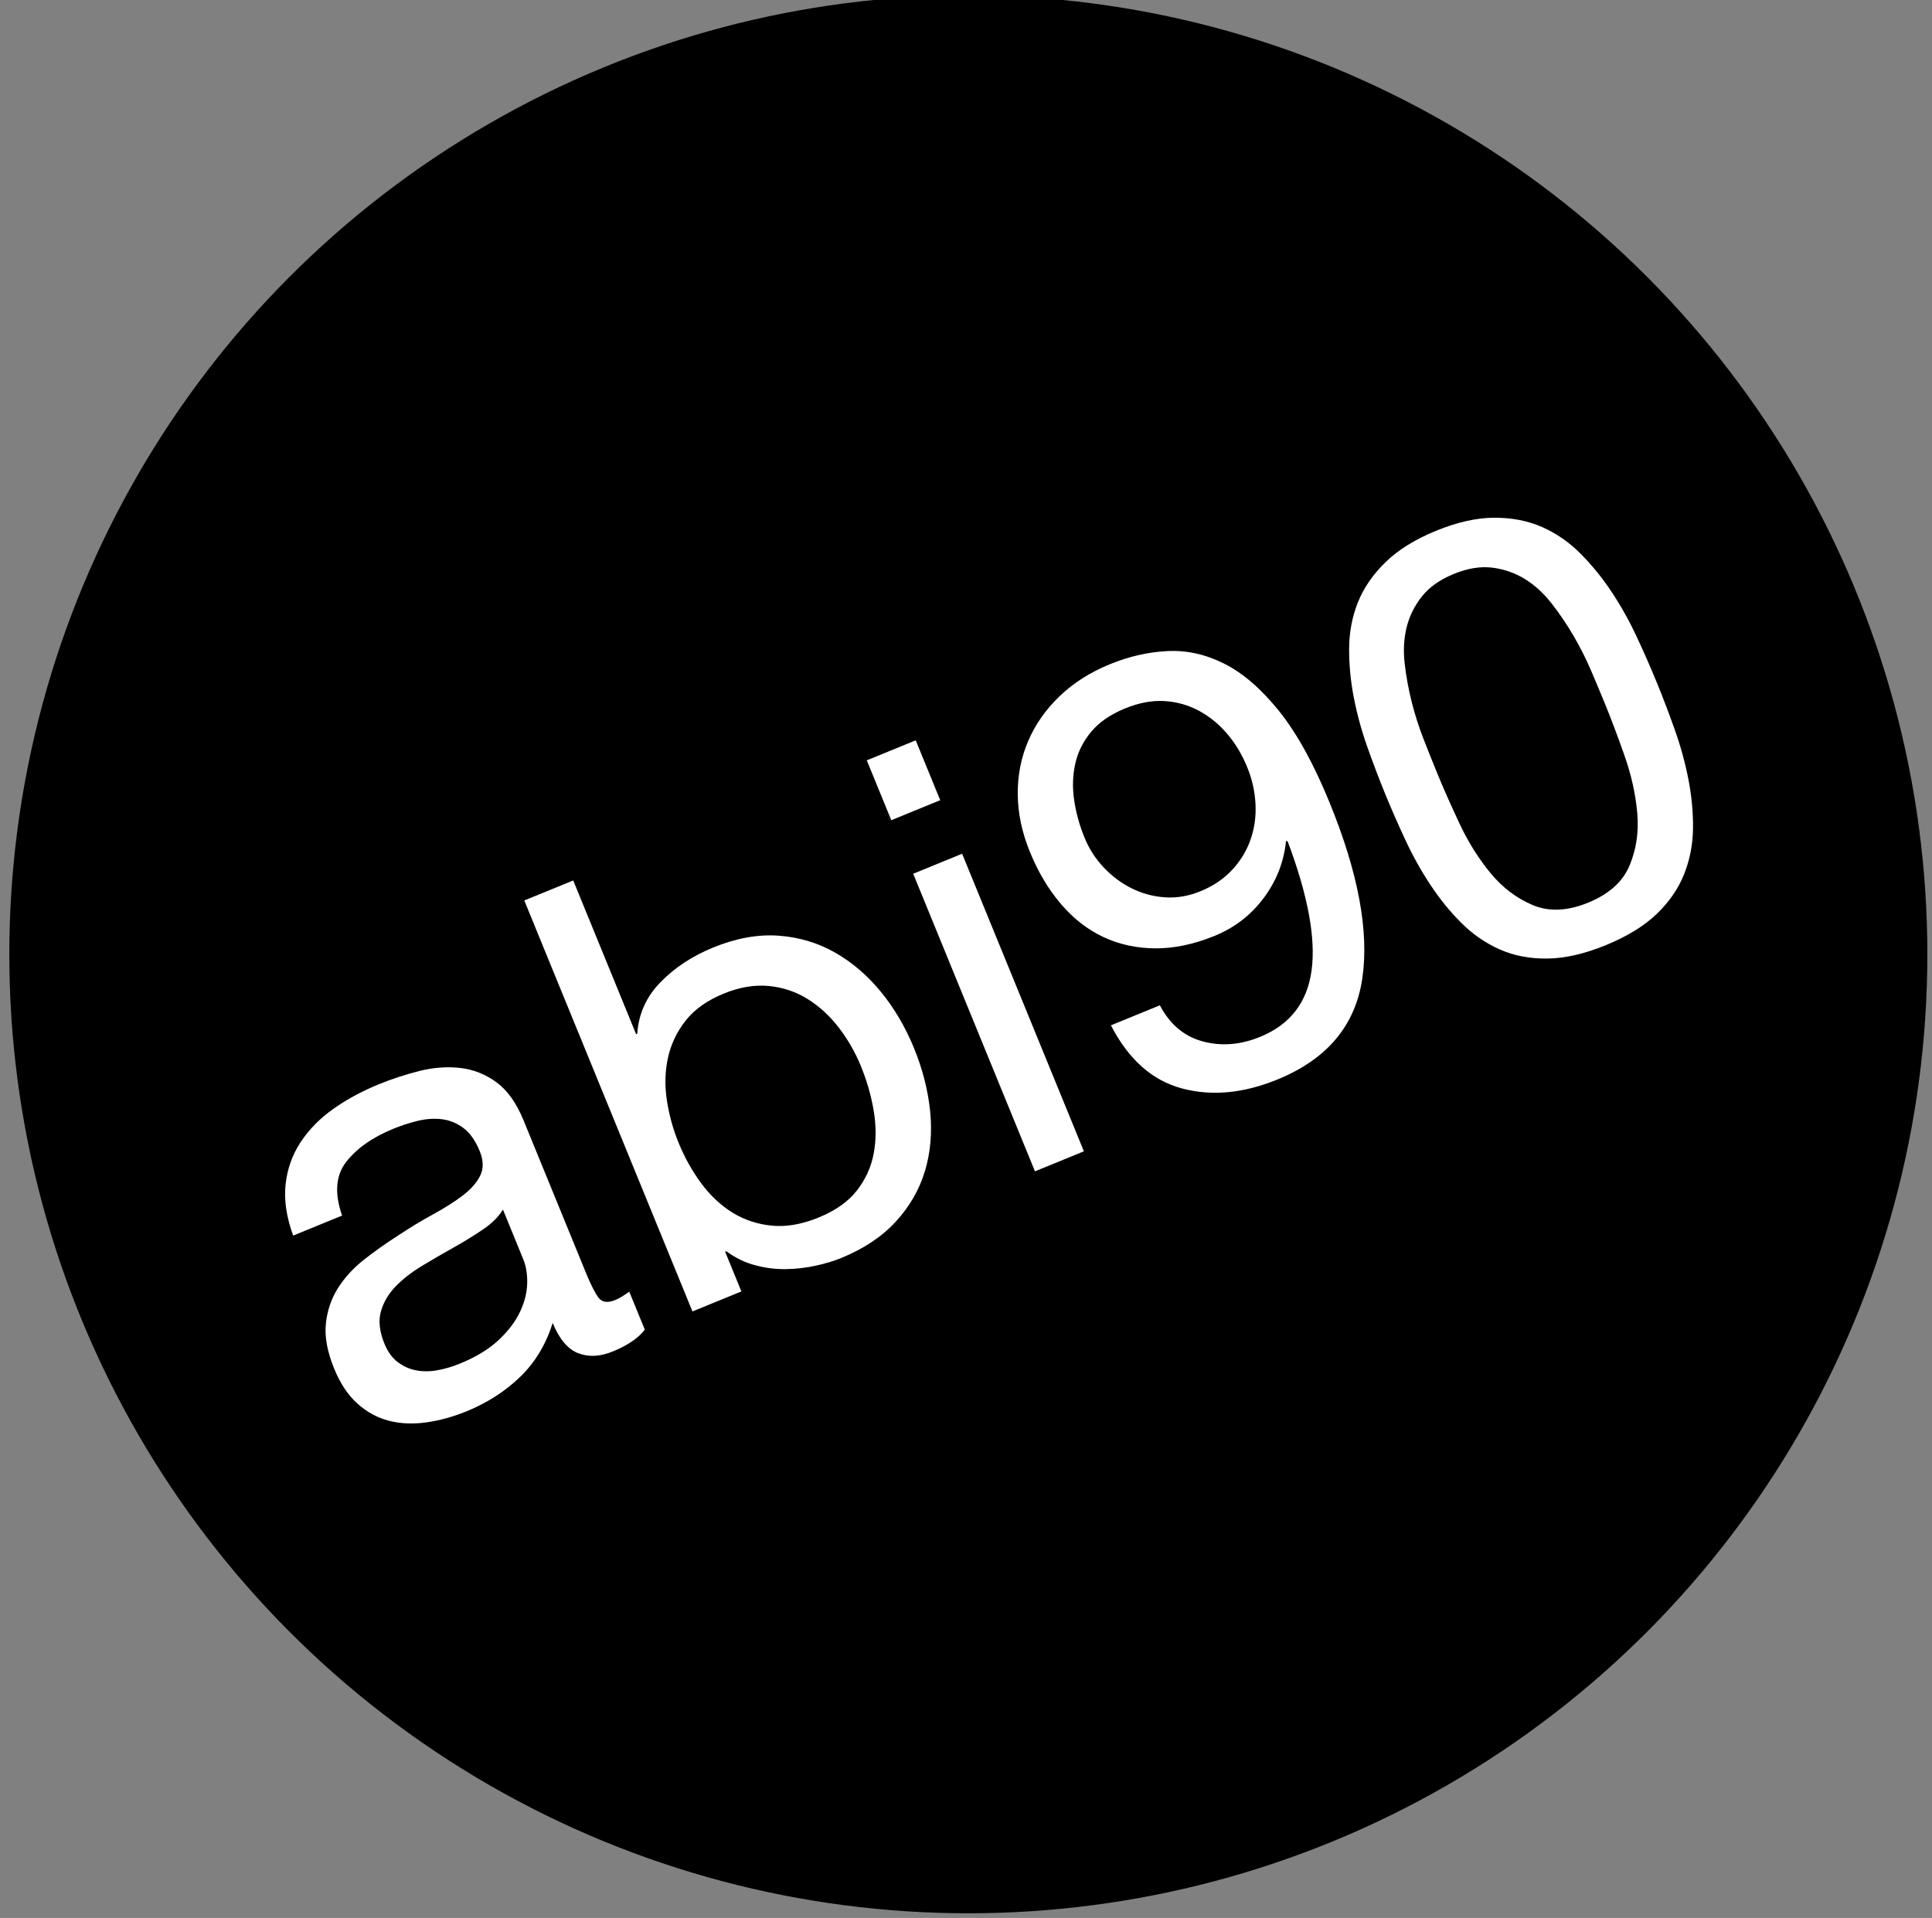 <?xml version="1.0" encoding="utf-8"?>
<!-- Generator: Adobe Illustrator 15.0.2, SVG Export Plug-In . SVG Version: 6.00 Build 0)  -->
<!DOCTYPE svg PUBLIC "-//W3C//DTD SVG 1.1//EN" "http://www.w3.org/Graphics/SVG/1.1/DTD/svg11.dtd">
<svg version="1.1" id="Ebene_1" xmlns="http://www.w3.org/2000/svg" xmlns:xlink="http://www.w3.org/1999/xlink" x="0px" y="0px"
	 width="207.5px" height="206px" viewBox="-1.5 0 207.5 206" enable-background="new -1.5 0 207.5 206" xml:space="preserve">
<rect x="-1.5" y="0" width="207.5" height="206" fill="#808080" stroke="none"/>
<g>
	<circle cx="102.501" cy="102.5" r="103"/>
	<g>
		<path fill="#FFFFFF" d="M67.753,142.81c-0.688,0.906-1.835,1.69-3.441,2.348c-1.362,0.557-2.599,0.618-3.715,0.184
			c-1.115-0.434-2.029-1.517-2.736-3.246c-0.735,2.32-1.904,4.255-3.507,5.802c-1.604,1.546-3.52,2.775-5.745,3.686
			c-1.445,0.592-2.881,0.983-4.315,1.188c-1.432,0.202-2.766,0.146-4-0.167c-1.235-0.312-2.363-0.922-3.384-1.83
			c-1.022-0.907-1.86-2.161-2.517-3.767c-0.742-1.813-1.04-3.424-0.895-4.834c0.146-1.406,0.577-2.676,1.292-3.812
			c0.717-1.134,1.646-2.151,2.792-3.057c1.146-0.9,2.349-1.753,3.609-2.56c1.323-0.877,2.606-1.655,3.845-2.329
			c1.238-0.675,2.298-1.352,3.178-2.021c0.879-0.672,1.5-1.387,1.868-2.139c0.365-0.751,0.347-1.622-0.057-2.61
			c-0.472-1.154-1.068-1.993-1.789-2.517c-0.719-0.522-1.495-0.831-2.327-0.923c-0.831-0.094-1.696-0.028-2.59,0.192
			c-0.896,0.223-1.757,0.503-2.581,0.841c-2.225,0.91-3.907,2.092-5.046,3.543c-1.137,1.452-1.288,3.379-0.45,5.778l-5.257,2.151
			c-0.726-2.013-0.998-3.851-0.811-5.516c0.185-1.662,0.722-3.169,1.613-4.521c0.891-1.35,2.053-2.536,3.489-3.556
			c1.434-1.02,3.059-1.902,4.872-2.645c1.443-0.59,2.918-1.072,4.424-1.449c1.507-0.375,2.967-0.48,4.382-0.316
			c1.414,0.166,2.708,0.681,3.88,1.546c1.171,0.864,2.136,2.223,2.893,4.072l6.714,16.409c0.505,1.234,0.947,2.109,1.327,2.627
			c0.38,0.518,0.981,0.607,1.807,0.271c0.452-0.186,0.955-0.488,1.505-0.906L67.753,142.81z M52.518,129.918
			c-0.458,0.762-1.175,1.475-2.155,2.14s-2.026,1.309-3.144,1.933c-1.117,0.623-2.235,1.274-3.354,1.947s-2.069,1.409-2.849,2.207
			c-0.782,0.797-1.315,1.696-1.603,2.703c-0.286,1.003-0.161,2.16,0.376,3.472c0.353,0.862,0.824,1.518,1.417,1.969
			c0.593,0.453,1.245,0.748,1.953,0.889c0.706,0.141,1.467,0.144,2.275,0.003c0.808-0.14,1.624-0.378,2.451-0.716
			c1.729-0.708,3.117-1.552,4.161-2.528c1.043-0.979,1.809-1.986,2.299-3.025c0.49-1.037,0.747-2.055,0.775-3.046
			c0.026-0.991-0.113-1.859-0.415-2.597L52.518,129.918L52.518,129.918z"/>
		<path fill="#FFFFFF" d="M60.065,94.567l6.754,16.507l0.125-0.051c0.14-2.126,0.973-3.971,2.499-5.533s3.402-2.8,5.627-3.711
			c2.473-1.012,4.811-1.438,7.017-1.283c2.204,0.157,4.232,0.759,6.08,1.807c1.847,1.049,3.495,2.456,4.94,4.222
			c1.445,1.768,2.631,3.783,3.558,6.051c0.928,2.267,1.505,4.533,1.734,6.797c0.229,2.264,0.042,4.397-0.557,6.398
			c-0.601,2.001-1.642,3.812-3.121,5.426c-1.48,1.616-3.436,2.923-5.867,3.918c-0.783,0.32-1.693,0.596-2.729,0.825
			c-1.038,0.23-2.104,0.354-3.205,0.372c-1.098,0.019-2.201-0.119-3.308-0.414c-1.107-0.291-2.143-0.796-3.107-1.507l-0.125,0.051
			l1.745,4.265l-5.255,2.15l-18.061-44.14L60.065,94.567z M88.58,110.362c-0.974-1.261-2.091-2.284-3.349-3.067
			c-1.26-0.785-2.652-1.249-4.18-1.395c-1.527-0.144-3.135,0.129-4.825,0.82c-1.771,0.726-3.132,1.691-4.082,2.896
			c-0.95,1.208-1.585,2.539-1.903,3.991c-0.321,1.455-0.359,2.975-0.12,4.56c0.24,1.588,0.666,3.121,1.272,4.604
			c0.641,1.565,1.445,3.007,2.415,4.317c0.971,1.312,2.085,2.358,3.344,3.144c1.259,0.782,2.665,1.254,4.222,1.41
			c1.556,0.157,3.241-0.134,5.055-0.876c1.813-0.741,3.185-1.712,4.114-2.911c0.928-1.196,1.529-2.524,1.799-3.984
			c0.27-1.456,0.264-2.995-0.012-4.614c-0.278-1.616-0.737-3.209-1.378-4.774C90.341,112.998,89.552,111.624,88.58,110.362z"/>
		<path fill="#FFFFFF" d="M94.226,88.096l-2.631-6.43l5.255-2.15l2.631,6.43L94.226,88.096z M101.833,91.696l13.079,31.963
			l-5.255,2.15L96.579,93.846L101.833,91.696z"/>
		<path fill="#FFFFFF" d="M127.694,111.859c1.995,0.532,4.044,0.367,6.147-0.494c3.216-1.315,5.057-3.693,5.525-7.133
			c0.468-3.439-0.388-8.058-2.566-13.853l-0.174-0.075c-0.229,2.259-1.029,4.309-2.396,6.141c-1.367,1.832-3.123,3.192-5.264,4.067
			c-2.224,0.91-4.353,1.359-6.377,1.348c-2.026-0.013-3.888-0.418-5.585-1.216c-1.7-0.796-3.218-1.979-4.557-3.549
			c-1.341-1.568-2.448-3.424-3.325-5.569c-0.86-2.102-1.298-4.171-1.315-6.21c-0.014-2.039,0.358-3.947,1.122-5.728
			c0.764-1.779,1.885-3.381,3.371-4.808c1.485-1.426,3.281-2.57,5.382-3.43c2.062-0.844,4.127-1.316,6.203-1.42
			c2.075-0.103,4.113,0.351,6.113,1.36c2.004,1.009,3.958,2.7,5.865,5.07c1.907,2.372,3.716,5.638,5.419,9.8
			c3.104,7.585,4.278,13.9,3.529,18.946c-0.747,5.047-3.782,8.657-9.099,10.832c-3.667,1.501-7.097,1.821-10.286,0.962
			c-3.192-0.86-5.729-3.119-7.611-6.774l5.255-2.15C124.156,110.036,125.697,111.33,127.694,111.859z M130.304,78.819
			c-0.881-1.034-1.892-1.86-3.032-2.476c-1.143-0.615-2.38-0.963-3.711-1.044c-1.333-0.08-2.74,0.183-4.225,0.79
			c-1.567,0.642-2.777,1.474-3.634,2.497c-0.854,1.025-1.425,2.16-1.71,3.407c-0.283,1.247-0.327,2.552-0.131,3.915
			c0.197,1.363,0.573,2.725,1.129,4.084c0.489,1.196,1.179,2.261,2.066,3.197c0.889,0.935,1.888,1.681,3.007,2.233
			c1.117,0.554,2.306,0.874,3.567,0.958c1.262,0.086,2.531-0.134,3.808-0.656c1.362-0.558,2.493-1.32,3.393-2.291
			c0.903-0.97,1.564-2.06,1.983-3.266c0.422-1.207,0.598-2.481,0.528-3.825c-0.068-1.343-0.364-2.654-0.887-3.932
			C131.903,81.052,131.186,79.854,130.304,78.819z"/>
		<path fill="#FFFFFF" d="M145.357,80.238c-0.628-1.765-1.11-3.539-1.457-5.323c-0.345-1.783-0.513-3.543-0.502-5.28
			c0.012-1.736,0.324-3.38,0.941-4.932c0.616-1.551,1.604-2.989,2.963-4.315c1.357-1.325,3.169-2.452,5.438-3.38
			c2.264-0.926,4.349-1.394,6.245-1.401c1.899-0.006,3.61,0.328,5.139,1c1.526,0.676,2.903,1.627,4.128,2.858
			c1.226,1.23,2.341,2.604,3.344,4.118c1.004,1.515,1.903,3.119,2.692,4.817c0.792,1.697,1.517,3.349,2.175,4.957
			c0.657,1.607,1.298,3.292,1.924,5.058c0.626,1.764,1.11,3.541,1.456,5.323c0.346,1.783,0.509,3.534,0.489,5.25
			s-0.338,3.351-0.953,4.9c-0.618,1.553-1.599,2.975-2.943,4.273c-1.348,1.296-3.176,2.417-5.481,3.361
			c-2.269,0.928-4.348,1.406-6.234,1.433c-1.89,0.028-3.599-0.296-5.126-0.971c-1.527-0.673-2.898-1.617-4.115-2.826
			s-2.327-2.573-3.331-4.087c-1.003-1.513-1.902-3.118-2.692-4.816c-0.792-1.698-1.516-3.349-2.174-4.956
			C146.624,83.689,145.982,82.003,145.357,80.238z M155.239,88.427c0.937,2,2.051,3.78,3.342,5.346
			c1.29,1.565,2.807,2.713,4.549,3.444s3.726,0.641,5.952-0.271c2.224-0.91,3.701-2.236,4.432-3.978s1.009-3.625,0.83-5.645
			c-0.179-2.021-0.632-4.072-1.366-6.154c-0.731-2.082-1.434-3.947-2.108-5.597c-0.438-1.072-0.935-2.252-1.485-3.542
			c-0.551-1.291-1.188-2.546-1.902-3.768c-0.716-1.223-1.502-2.381-2.358-3.474c-0.858-1.092-1.816-1.963-2.876-2.612
			c-1.057-0.65-2.222-1.051-3.487-1.208c-1.266-0.155-2.643,0.071-4.124,0.677c-1.483,0.607-2.624,1.411-3.418,2.409
			c-0.793,1-1.342,2.102-1.642,3.306c-0.299,1.204-0.374,2.499-0.217,3.878c0.155,1.38,0.406,2.756,0.751,4.131
			c0.348,1.374,0.774,2.715,1.284,4.021c0.513,1.306,0.986,2.495,1.425,3.567C153.495,84.608,154.302,86.43,155.239,88.427z"/>
	</g>
</g>
</svg>
